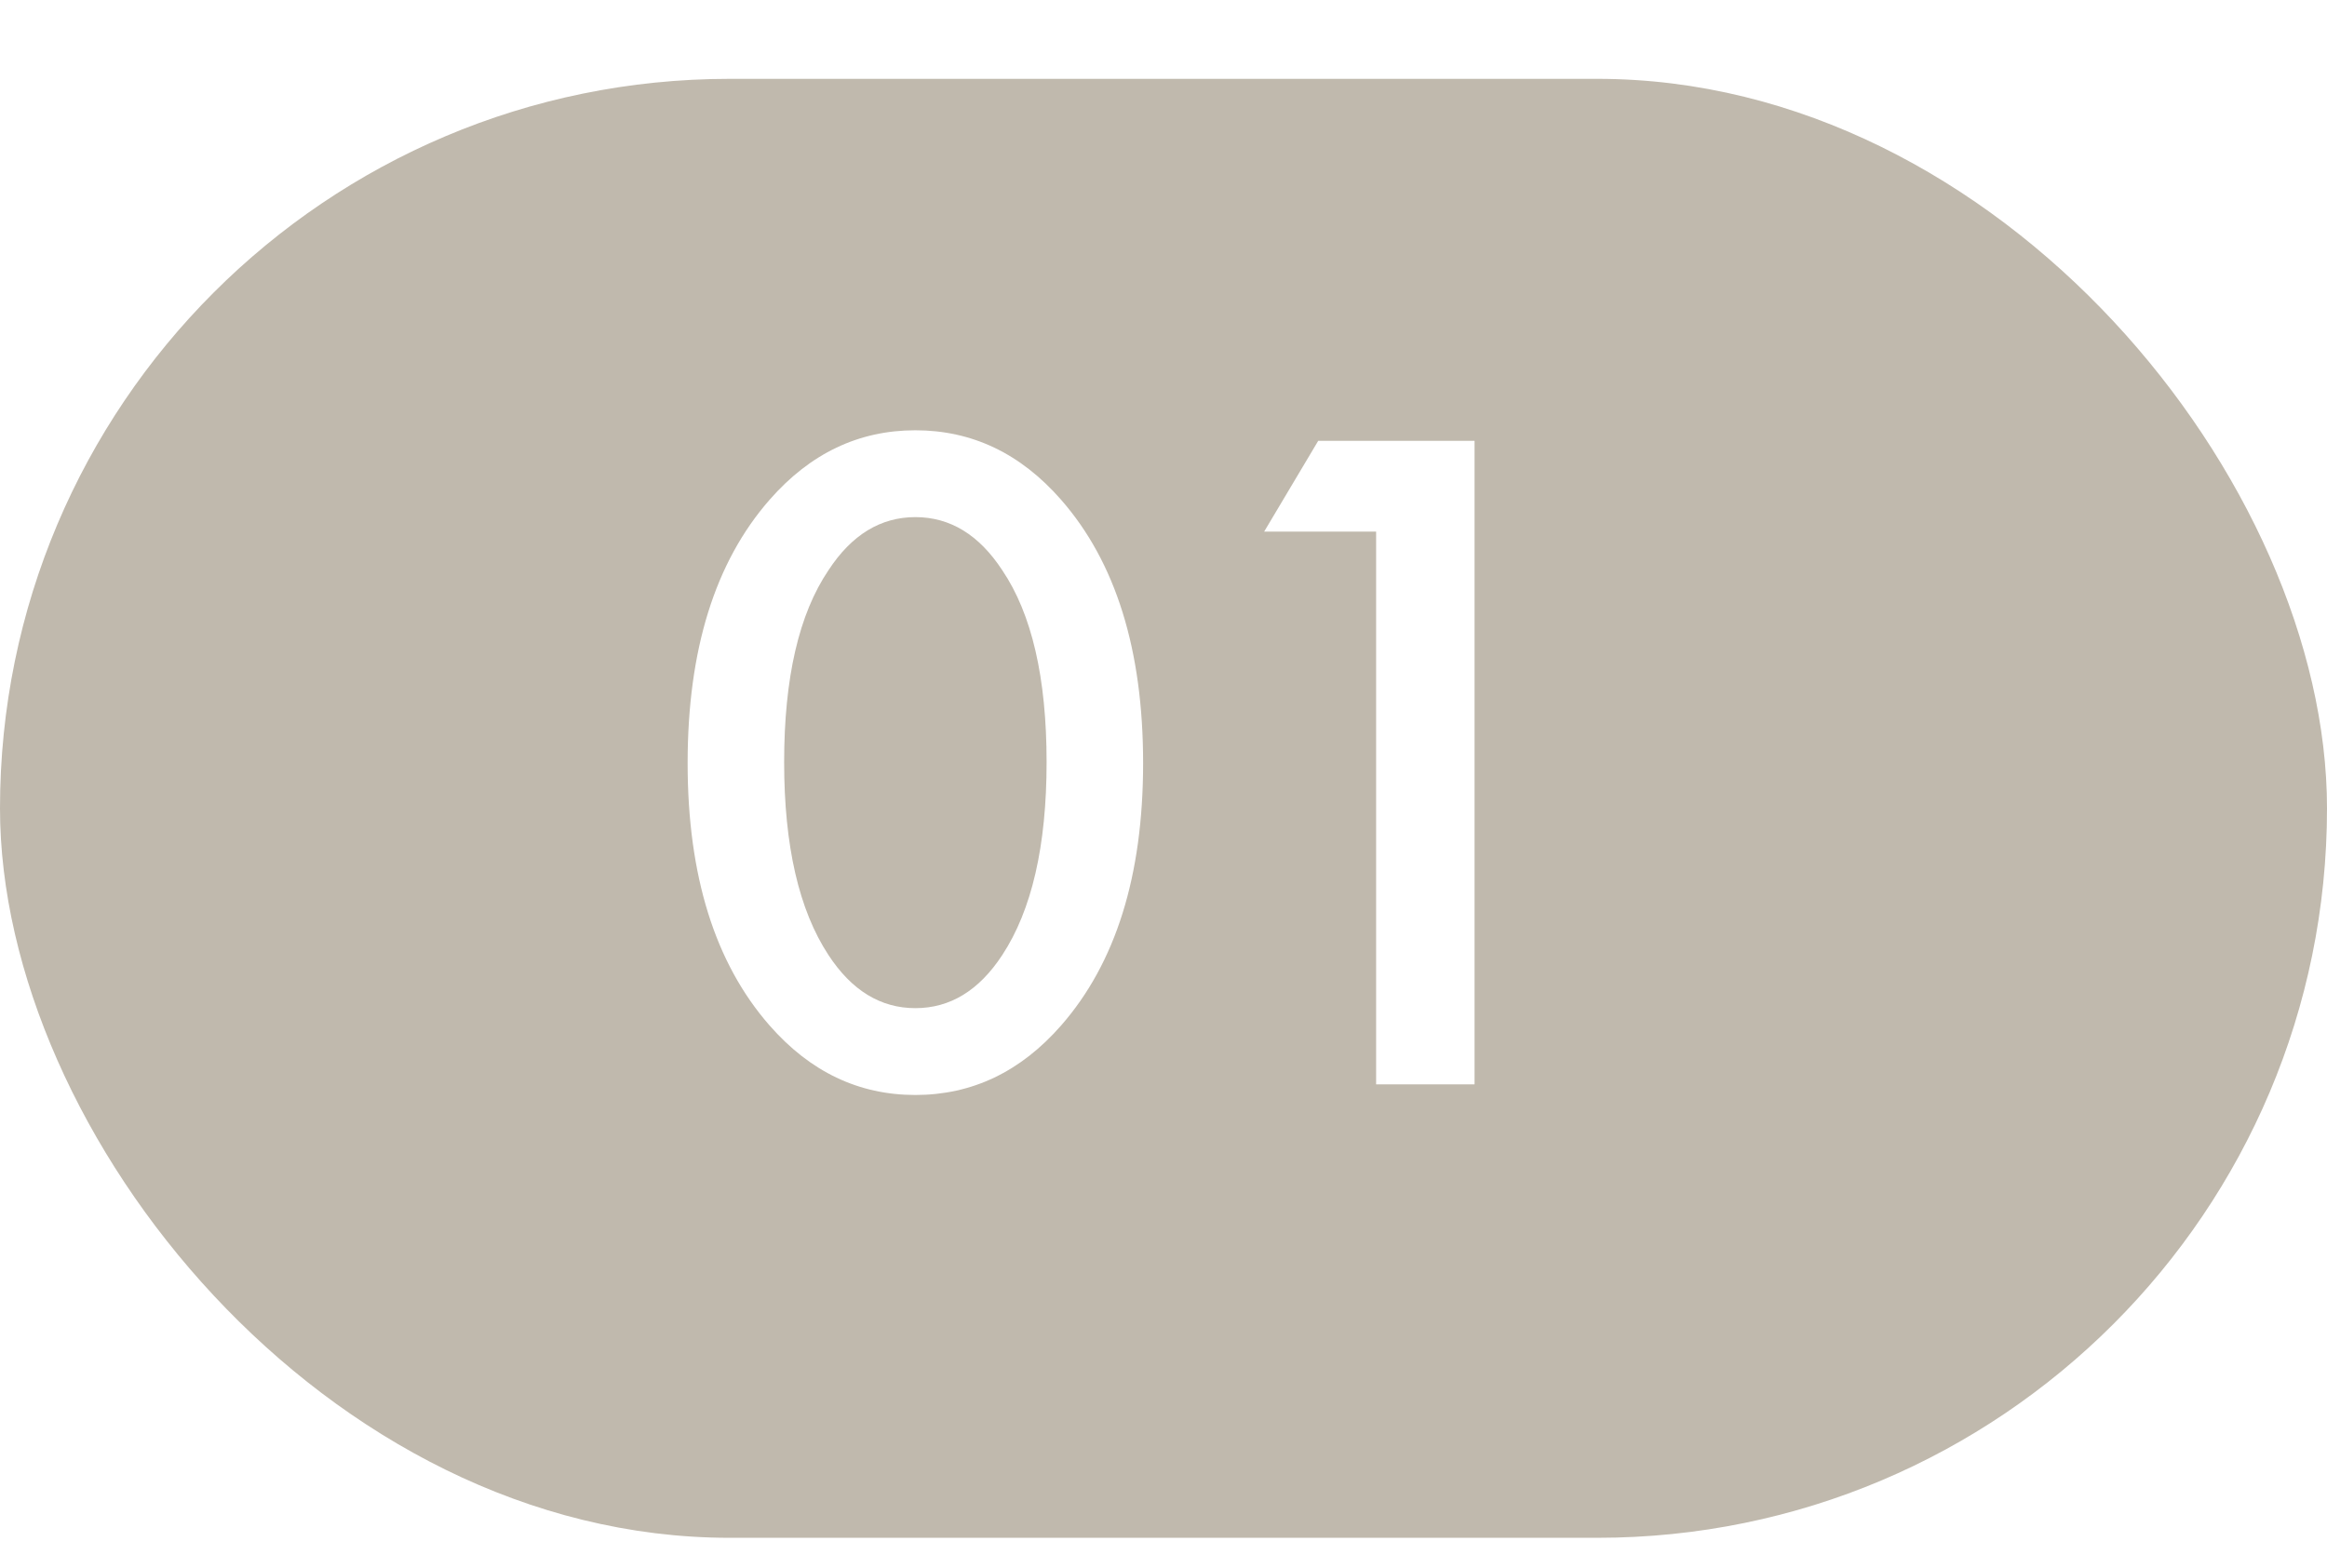 <?xml version="1.0" encoding="UTF-8"?> <svg xmlns="http://www.w3.org/2000/svg" width="46" height="31" viewBox="0 0 46 31" fill="none"><g filter="url(#filter0_d_373_572)"><rect width="46" height="28.848" rx="14.424" fill="#C0B9AD"></rect></g><path d="M20.975 20.278C20.174 21.193 19.214 21.651 18.095 21.651C16.976 21.651 16.016 21.193 15.214 20.278C14.133 19.044 13.593 17.315 13.593 15.089C13.593 12.851 14.133 11.115 15.214 9.881C16.016 8.965 16.976 8.508 18.095 8.508C19.214 8.508 20.174 8.965 20.975 9.881C22.056 11.115 22.597 12.851 22.597 15.089C22.597 17.315 22.056 19.044 20.975 20.278ZM19.812 11.274C19.354 10.574 18.782 10.225 18.095 10.225C17.408 10.225 16.836 10.574 16.378 11.274C15.793 12.139 15.501 13.404 15.501 15.07C15.501 16.723 15.793 17.995 16.378 18.885C16.836 19.585 17.408 19.934 18.095 19.934C18.782 19.934 19.354 19.585 19.812 18.885C20.397 17.995 20.689 16.723 20.689 15.07C20.689 13.404 20.397 12.139 19.812 11.274ZM27.203 21.441V10.511H24.99L26.058 8.717H29.149V21.441H27.203Z" fill="white"></path><defs><filter id="filter0_d_373_572" x="0" y="0" width="46" height="30.407" filterUnits="userSpaceOnUse" color-interpolation-filters="sRGB"><feFlood flood-opacity="0" result="BackgroundImageFix"></feFlood><feColorMatrix in="SourceAlpha" type="matrix" values="0 0 0 0 0 0 0 0 0 0 0 0 0 0 0 0 0 0 127 0" result="hardAlpha"></feColorMatrix><feOffset dy="1.559"></feOffset><feComposite in2="hardAlpha" operator="out"></feComposite><feColorMatrix type="matrix" values="0 0 0 0 0.566 0 0 0 0 0.542 0 0 0 0 0.493 0 0 0 1 0"></feColorMatrix><feBlend mode="normal" in2="BackgroundImageFix" result="effect1_dropShadow_373_572"></feBlend><feBlend mode="normal" in="SourceGraphic" in2="effect1_dropShadow_373_572" result="shape"></feBlend></filter></defs></svg> 
